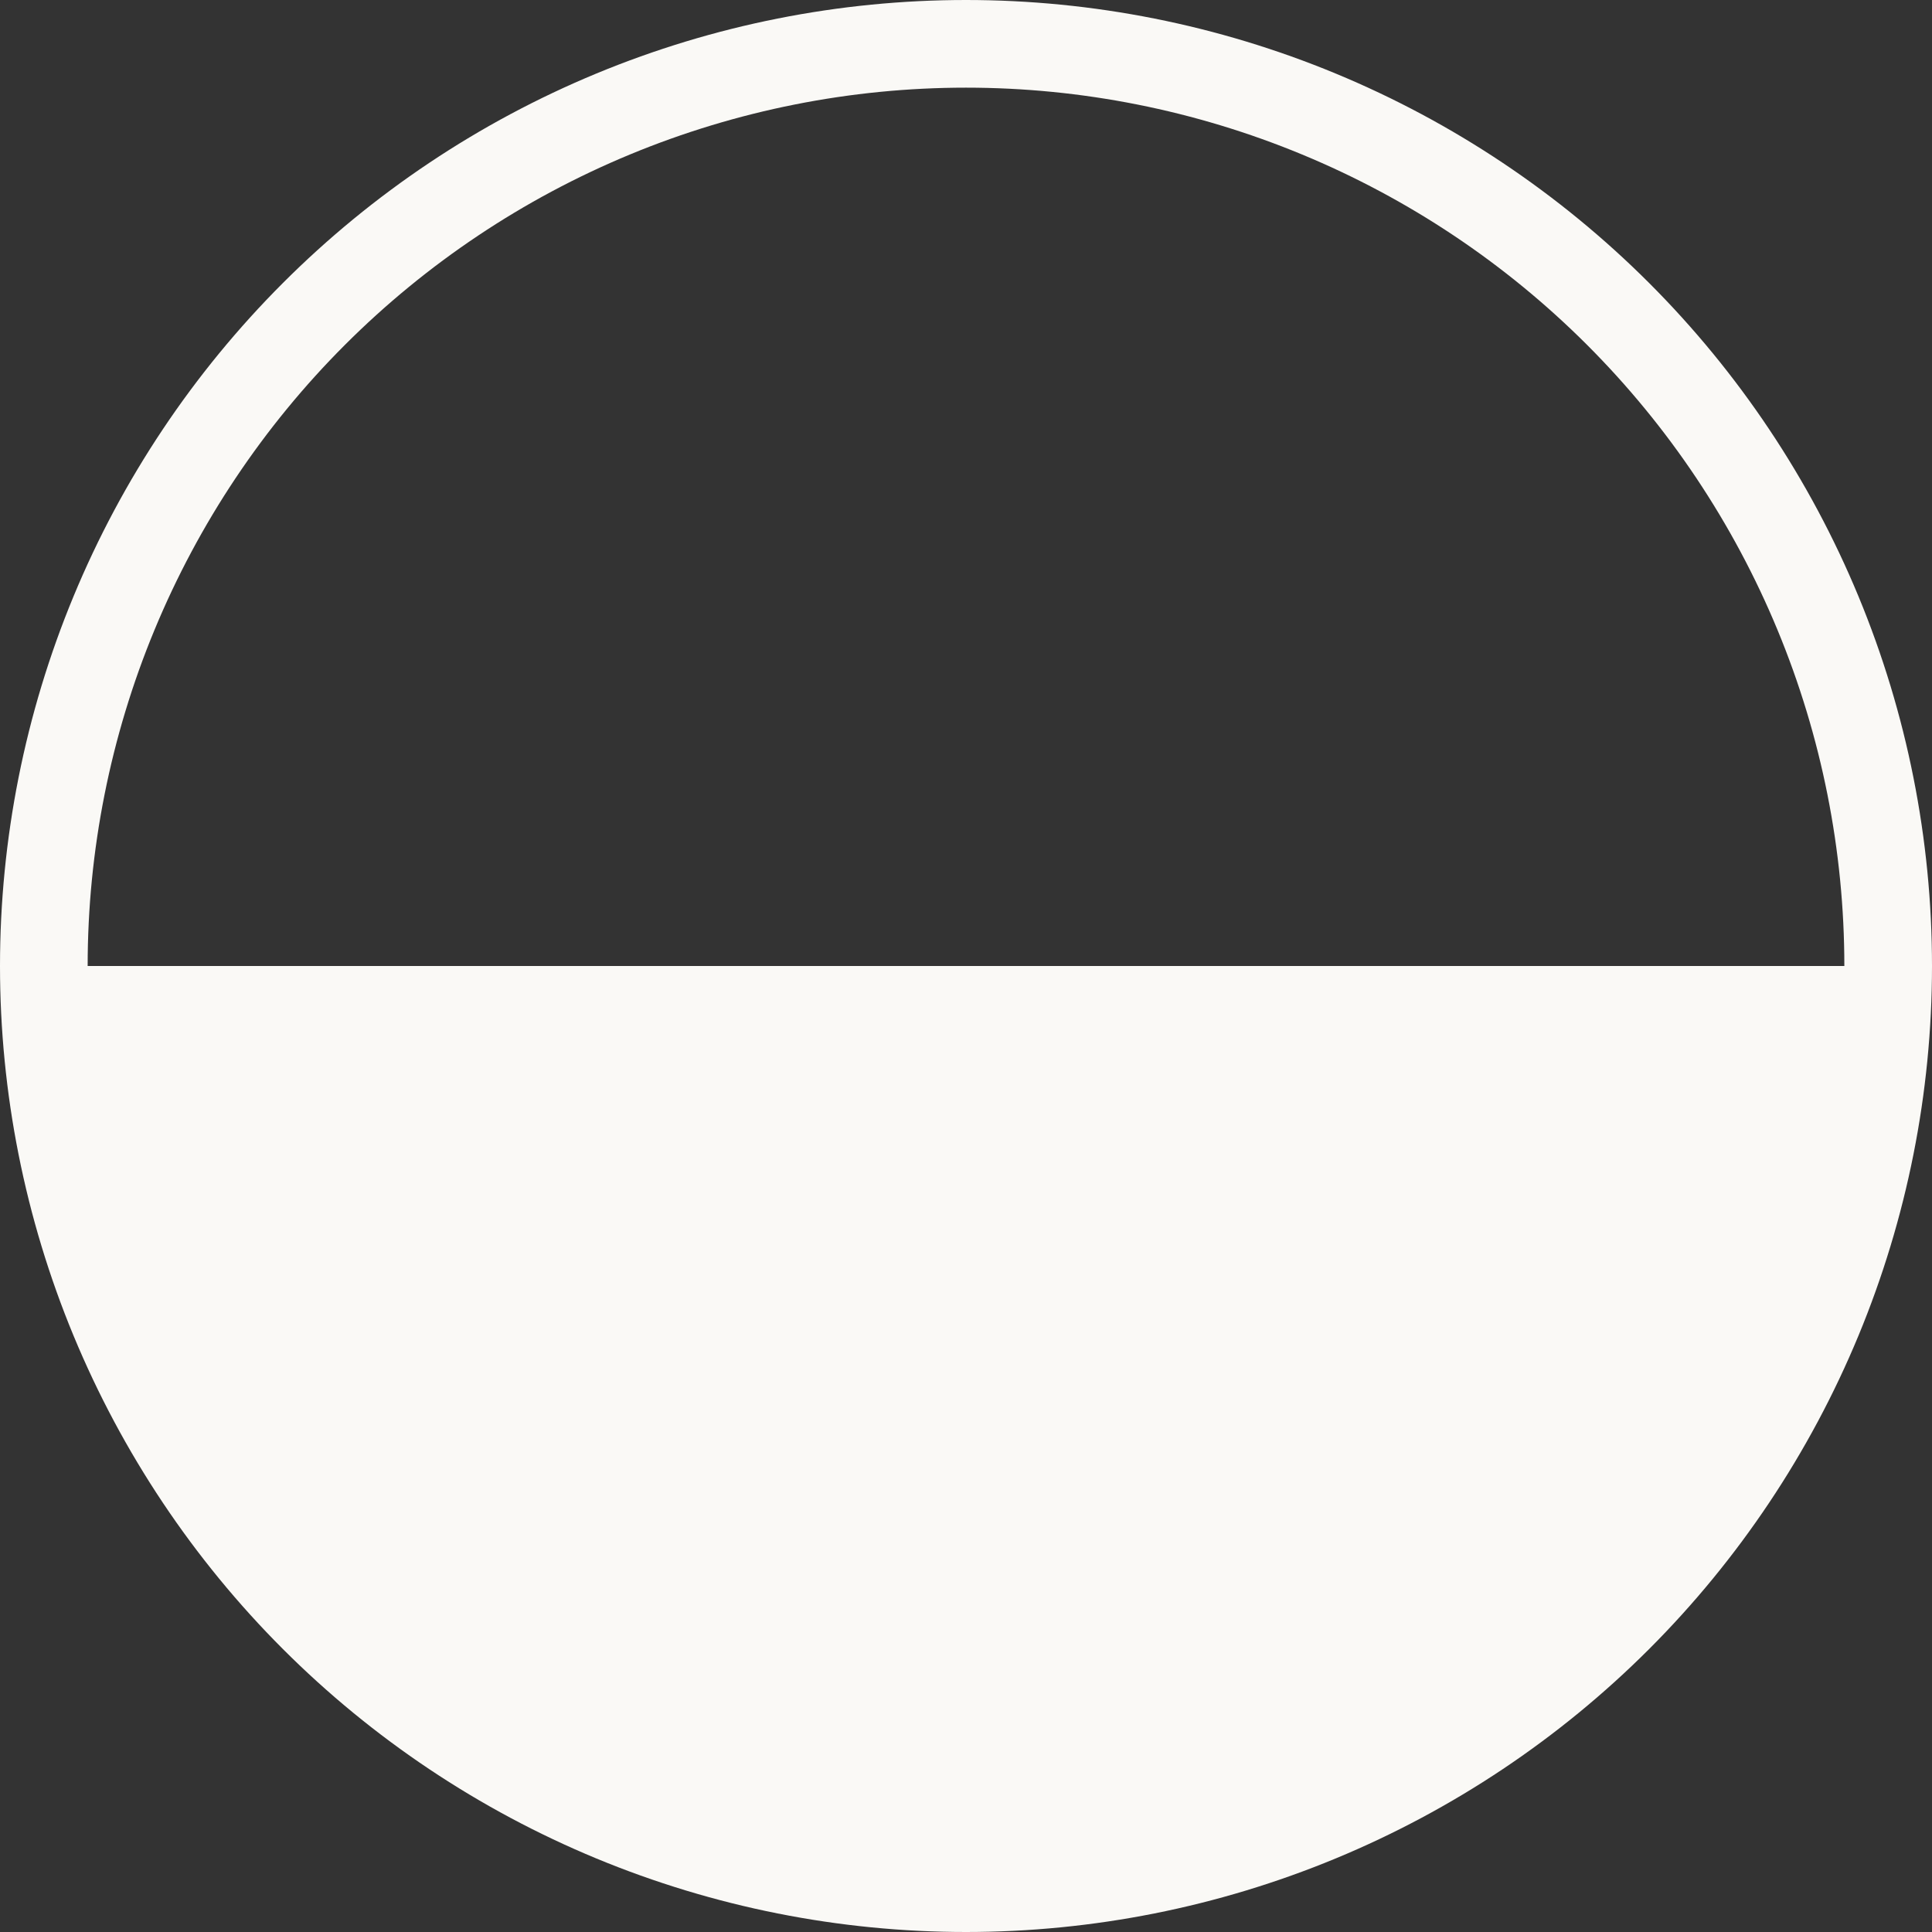 <svg width="46" height="46" viewBox="0 0 46 46" fill="none" xmlns="http://www.w3.org/2000/svg">
<rect x="0" y="0" width="46" height="46" fill="#333333" stroke="none"/>
<path d="M46 23C46 26.02 45.405 29.011 44.249 31.802C43.093 34.592 41.399 37.128 39.264 39.264C37.128 41.399 34.592 43.093 31.802 44.249C29.011 45.405 26.02 46 23 46C19.98 46 16.989 45.405 14.198 44.249C11.408 43.093 8.872 41.399 6.737 39.264C4.601 37.128 2.907 34.592 1.751 31.802C0.595 29.011 -2.64052e-07 26.02 0 23L46 23Z" fill="#FAF9F6"/>
<path d="M46 23C46 19.98 45.405 16.989 44.249 14.198C43.093 11.408 41.399 8.872 39.264 6.737C37.128 4.601 34.592 2.907 31.802 1.751C29.011 0.595 26.02 0 23 0C19.98 0 16.989 0.595 14.198 1.751C11.408 2.907 8.872 4.601 6.737 6.737C4.601 8.872 2.907 11.408 1.751 14.198C0.595 16.989 -2.64052e-07 19.98 0 23L2.087 23C2.087 20.254 2.628 17.534 3.679 14.997C4.73 12.46 6.27 10.154 8.212 8.212C10.154 6.27 12.46 4.73 14.997 3.679C17.534 2.628 20.254 2.087 23 2.087C25.746 2.087 28.466 2.628 31.003 3.679C33.54 4.73 35.846 6.27 37.788 8.212C39.73 10.154 41.27 12.46 42.321 14.997C43.372 17.534 43.913 20.254 43.913 23H46Z" fill="#FAF9F6"/>
</svg>
